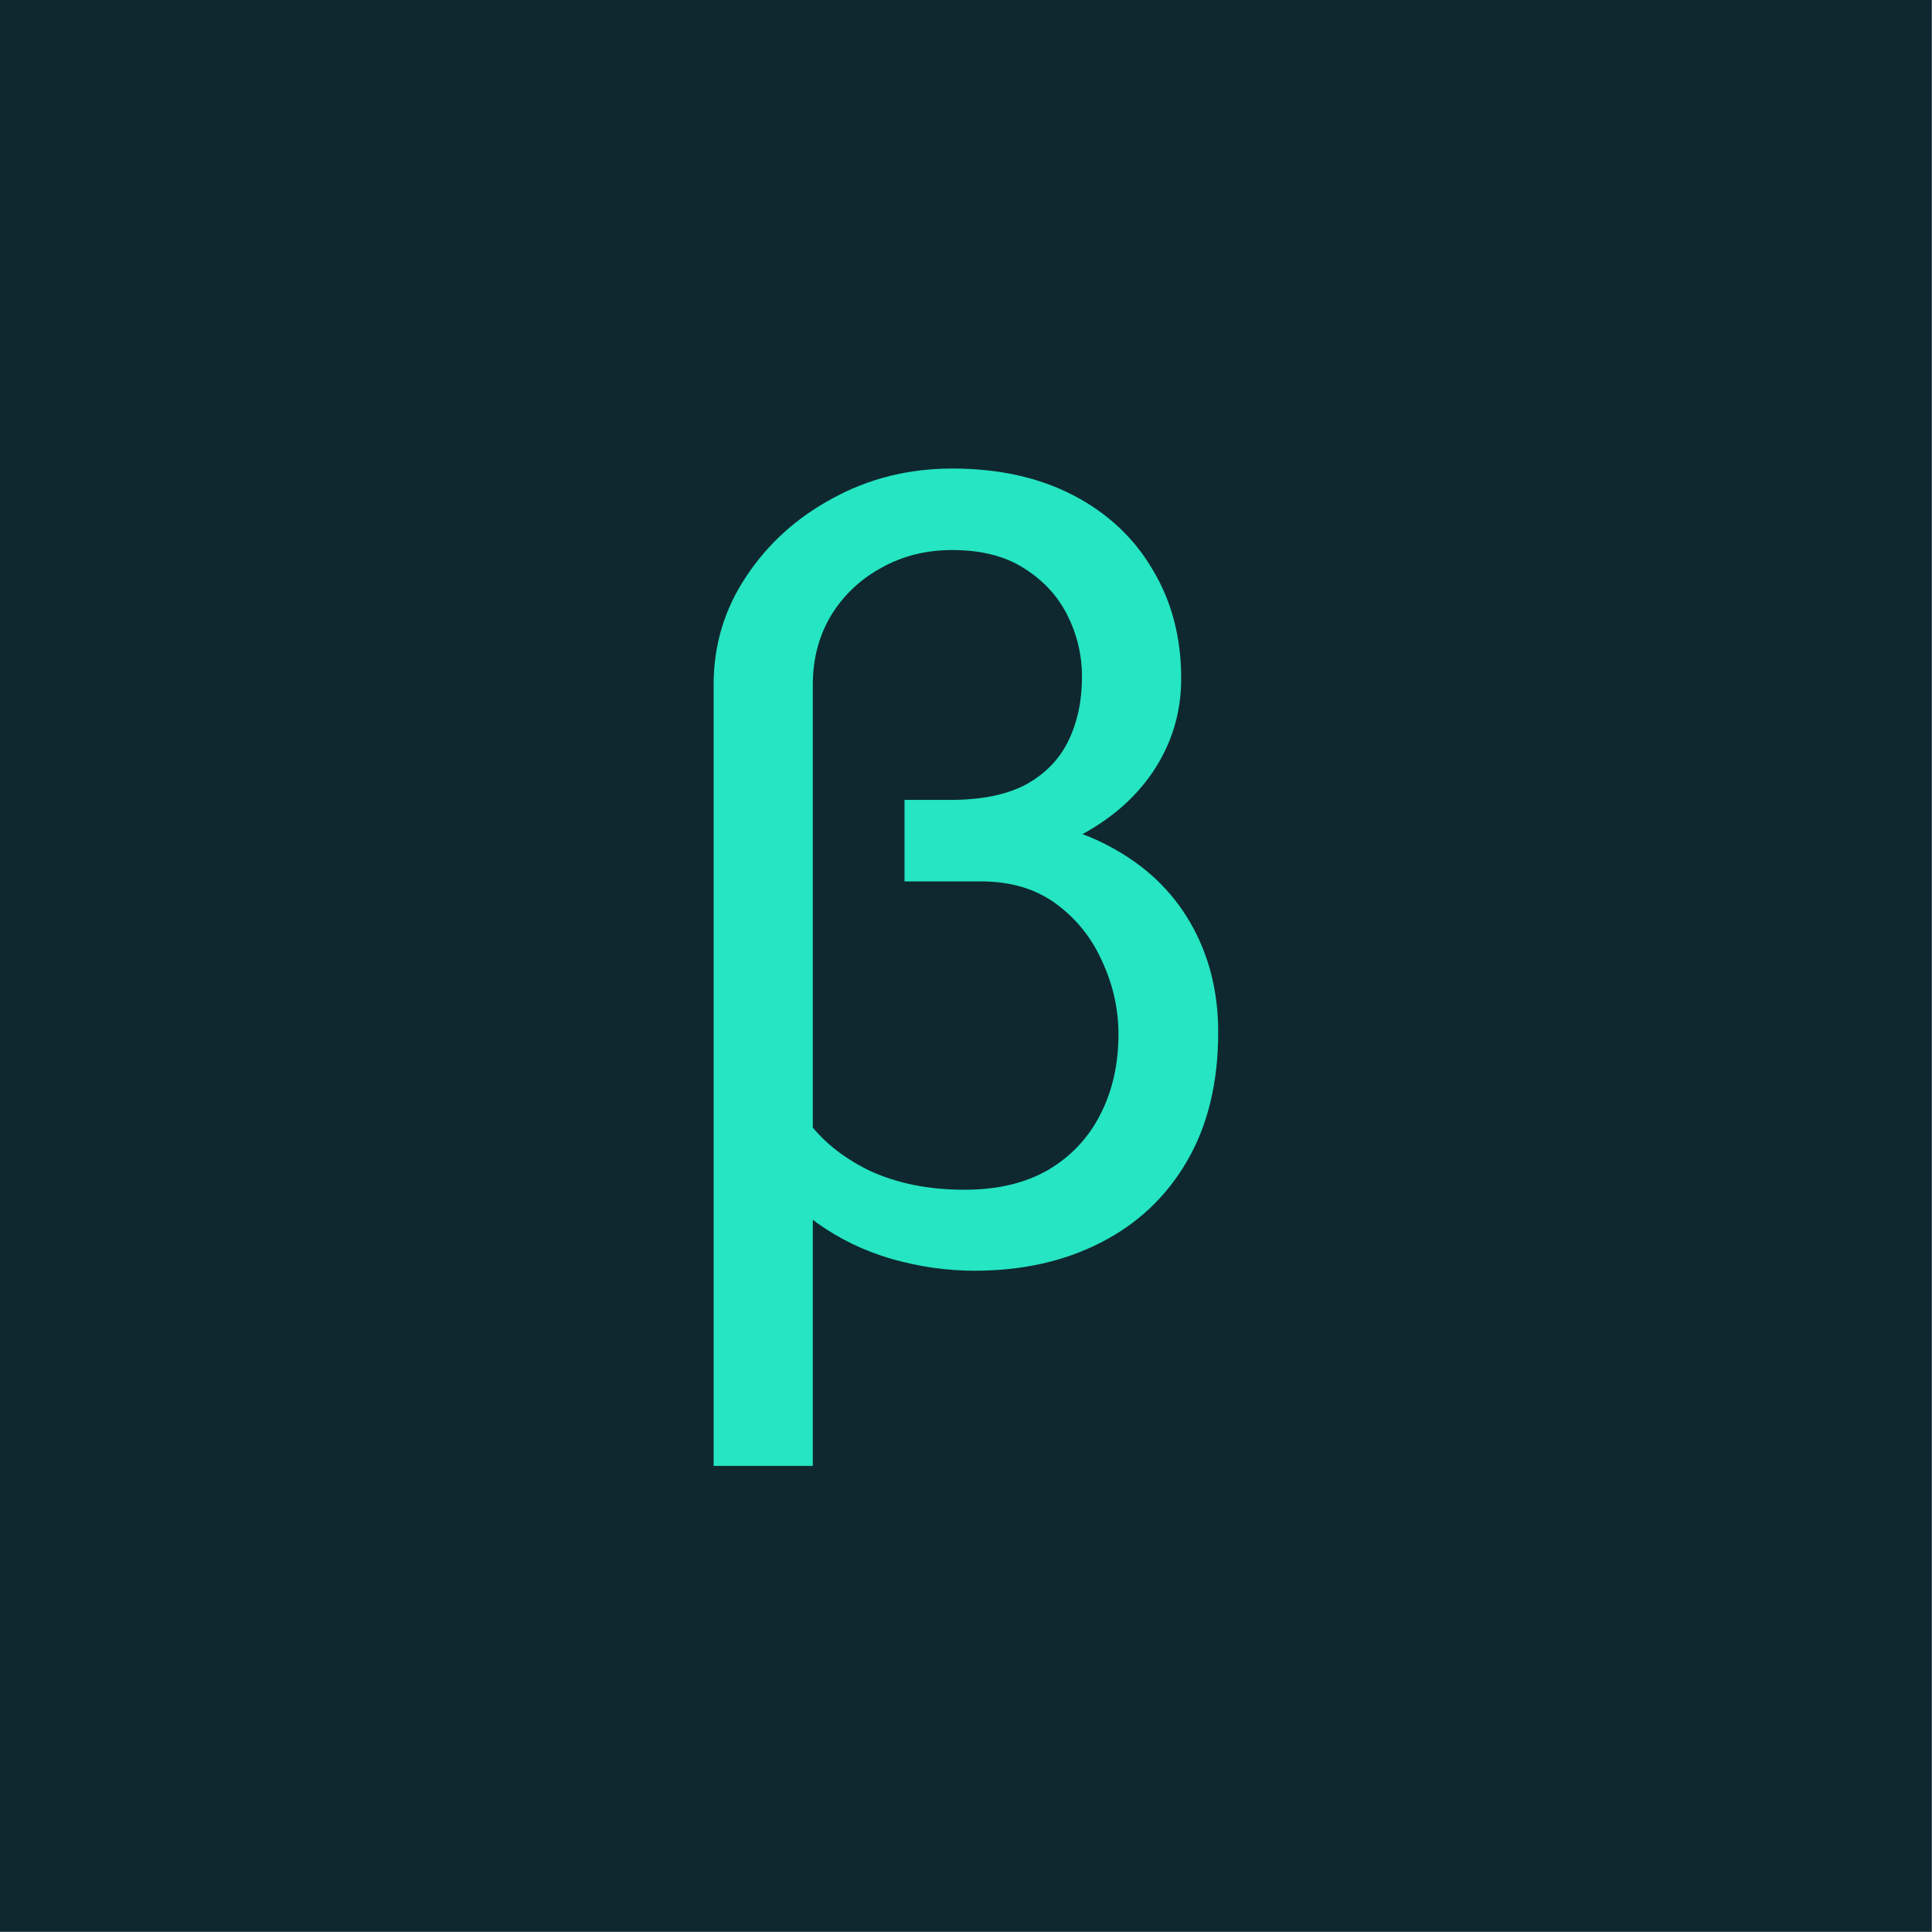 <?xml version="1.0" encoding="UTF-8"?> <svg xmlns="http://www.w3.org/2000/svg" xmlns:xlink="http://www.w3.org/1999/xlink" xmlns:svgjs="http://svgjs.com/svgjs" version="1.1" width="1000" height="1000"><g transform="matrix(3.731,0,0,3.731,0,0)"><svg xmlns="http://www.w3.org/2000/svg" xmlns:xlink="http://www.w3.org/1999/xlink" xmlns:svgjs="http://svgjs.com/svgjs" version="1.1" width="268" height="268"><svg xmlns="http://www.w3.org/2000/svg" width="268" height="268" viewBox="0 0 268 268" fill="none"><rect width="268" height="268" fill="#0F2830"></rect><path d="M125.482 113.502H136.418C143.311 113.502 149.163 114.816 153.973 117.444C158.834 120.023 162.553 123.544 165.132 128.007C167.711 132.471 169 137.529 169 143.183C169 150.225 167.537 156.226 164.611 161.185C161.735 166.095 157.742 169.839 152.634 172.418C147.576 174.996 141.774 176.286 135.227 176.286C131.359 176.286 127.516 175.74 123.697 174.649C119.928 173.558 116.481 171.897 113.357 169.665C110.233 167.384 107.728 164.458 105.844 160.887C104.009 157.317 103.091 153.077 103.091 148.167L108.522 145.117C108.522 148.737 109.588 152.06 111.721 155.085C113.853 158.11 116.804 160.54 120.573 162.375C124.391 164.16 128.805 165.053 133.814 165.053C138.377 165.053 142.245 164.136 145.419 162.301C148.593 160.416 150.998 157.862 152.634 154.639C154.321 151.366 155.164 147.646 155.164 143.48C155.164 140.009 154.42 136.661 152.932 133.438C151.494 130.165 149.361 127.487 146.535 125.404C143.708 123.321 140.236 122.279 136.12 122.279H125.482V113.502ZM132.103 65C138.55 65 144.154 66.24 148.915 68.719C153.676 71.199 157.346 74.646 159.925 79.059C162.553 83.424 163.867 88.457 163.867 94.16C163.867 98.872 162.553 103.186 159.925 107.104C157.296 110.972 153.601 114.072 148.841 116.403C144.08 118.734 138.501 119.899 132.103 119.899H125.482V110.972H131.806C136.17 110.972 139.691 110.253 142.369 108.815C145.047 107.327 147.006 105.294 148.245 102.715C149.485 100.136 150.105 97.186 150.105 93.863C150.105 90.887 149.436 88.061 148.097 85.383C146.758 82.705 144.749 80.522 142.071 78.836C139.443 77.15 136.12 76.307 132.103 76.307C128.483 76.307 125.21 77.125 122.284 78.762C119.358 80.349 117.027 82.556 115.291 85.383C113.605 88.209 112.762 91.408 112.762 94.979V203.363H99V94.979C99 89.474 100.513 84.465 103.538 79.952C106.563 75.39 110.58 71.769 115.589 69.091C120.598 66.364 126.102 65 132.103 65Z" fill="#25E5C2"></path></svg></svg></g></svg> 